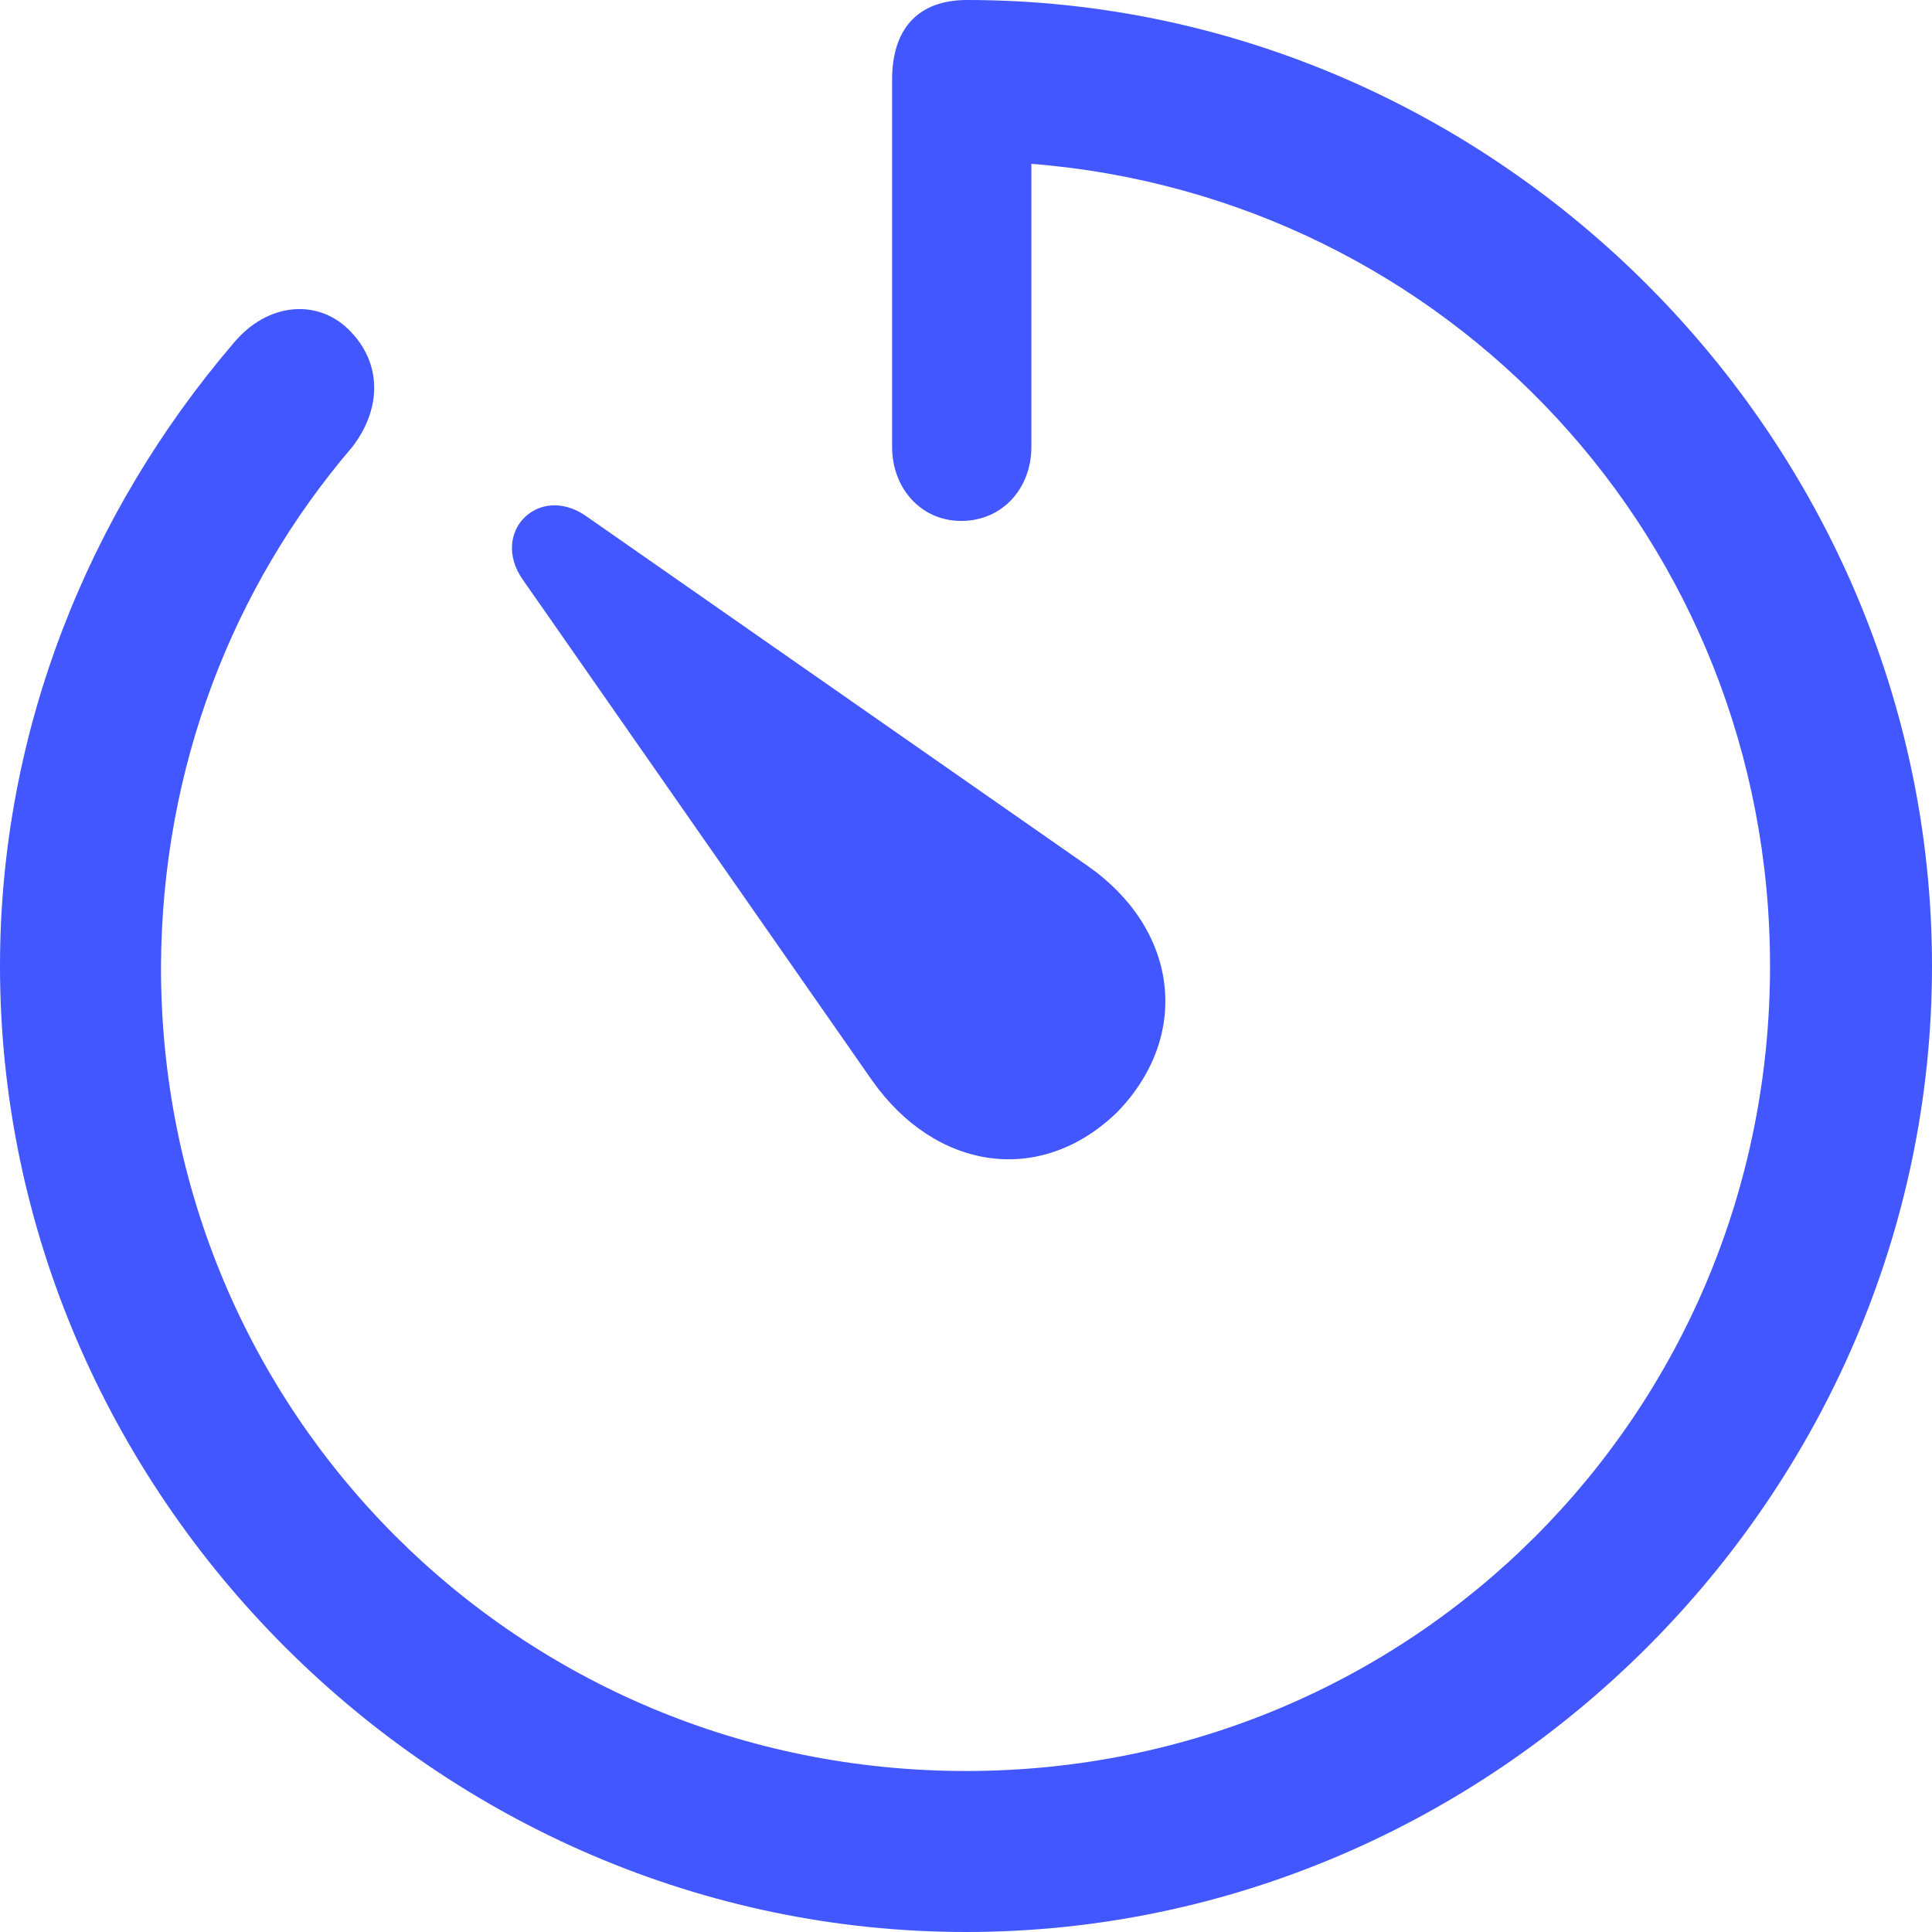 <?xml version="1.0" encoding="UTF-8"?> <svg xmlns="http://www.w3.org/2000/svg" xmlns:xlink="http://www.w3.org/1999/xlink" width="24px" height="24px" viewBox="0 0 24 24"> <!-- Generator: Sketch 62 (91390) - https://sketch.com --> <title>speed</title> <desc>Created with Sketch.</desc> <g id="EST" stroke="none" stroke-width="1" fill="none" fill-rule="evenodd"> <g id="Desktop-HD" transform="translate(-932, -2216)" fill="#4257FF" fill-rule="nonzero"> <g id="Group-19" transform="translate(932, 2214)"> <path d="M12,26 C18.565,26 24,20.565 24,14 C24,7.447 18.576,2 12.012,2 C11.388,2 11.082,2.376 11.082,2.988 L11.082,7.553 C11.082,8.059 11.435,8.471 11.941,8.471 C12.459,8.471 12.812,8.059 12.812,7.553 L12.812,4.035 C17.988,4.447 21.988,8.729 21.988,14 C21.988,19.553 17.553,24 12,24 C6.447,24 1.988,19.553 2,14 C2.012,11.529 2.894,9.282 4.376,7.553 C4.729,7.094 4.753,6.541 4.365,6.129 C3.976,5.706 3.329,5.741 2.894,6.271 C1.106,8.365 0,11.071 0,14 C0,20.565 5.447,26 12,26 Z M13.882,15.812 C14.812,14.847 14.624,13.529 13.506,12.753 L7.282,8.412 C6.694,8 6.082,8.612 6.494,9.2 L10.835,15.424 C11.624,16.541 12.929,16.741 13.882,15.812 Z" id="speed"></path> </g> </g> </g> </svg> 